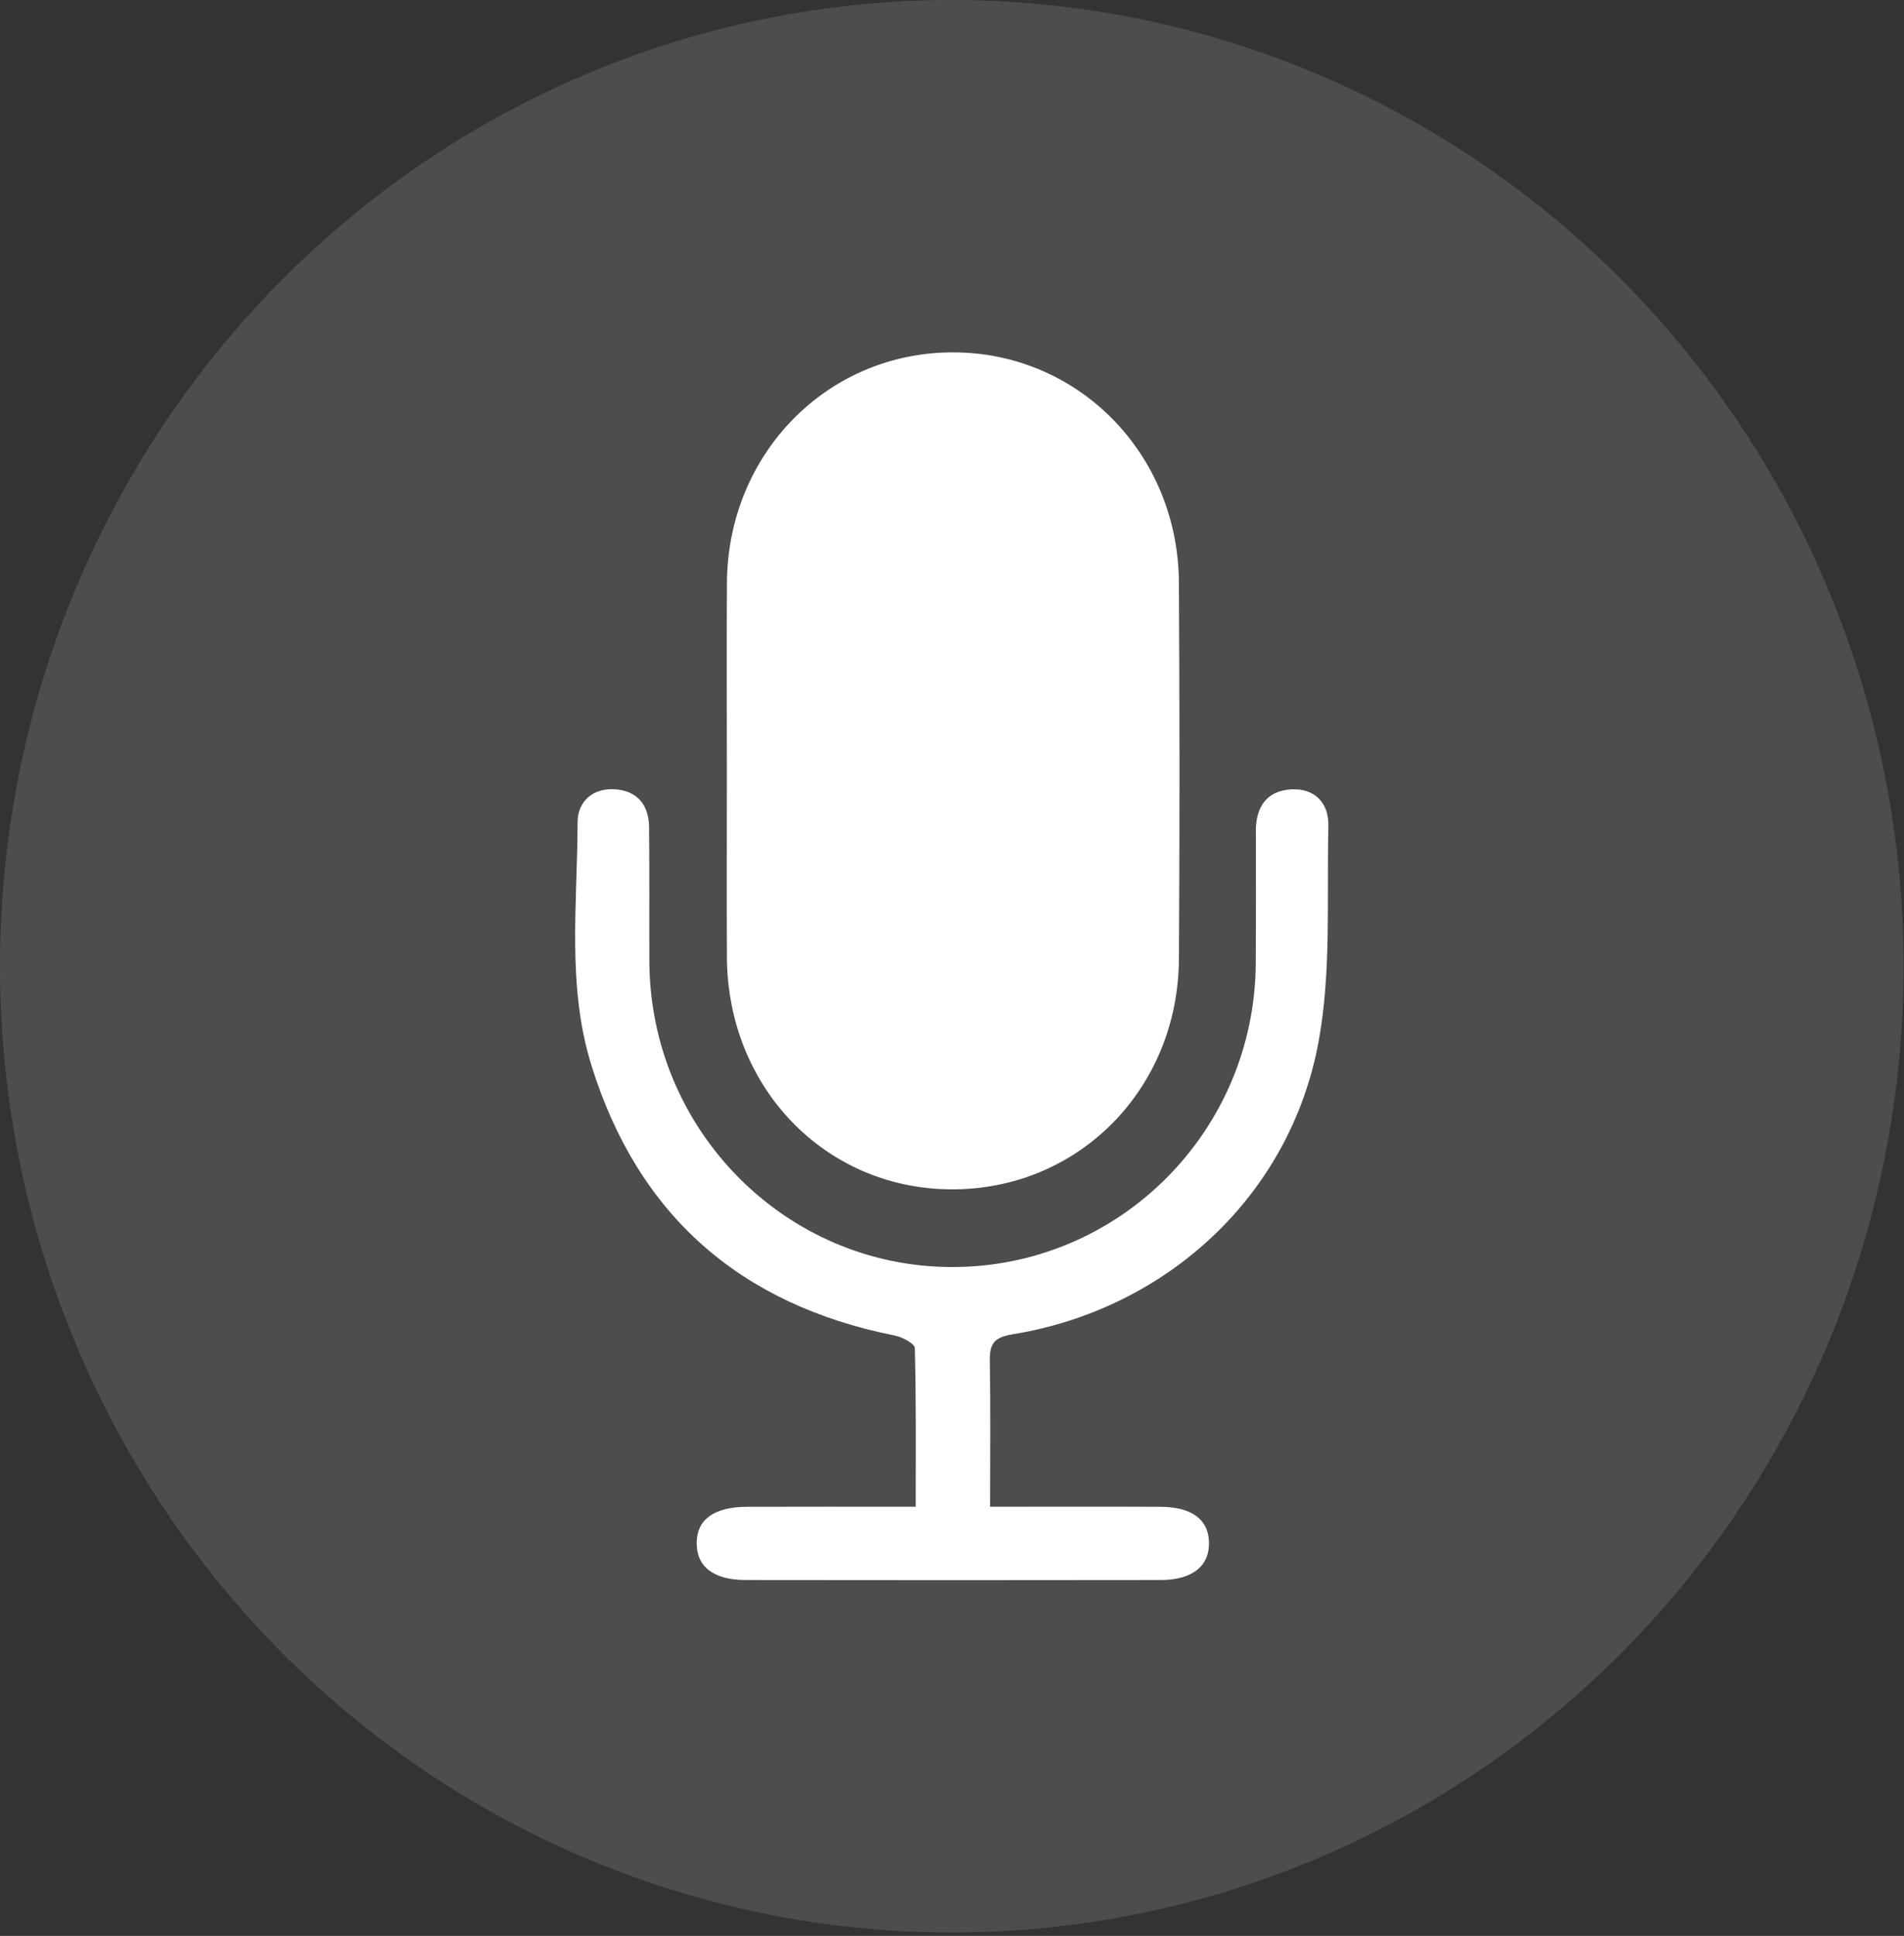 <?xml version="1.0" encoding="UTF-8" standalone="no"?> <svg xmlns="http://www.w3.org/2000/svg" xmlns:xlink="http://www.w3.org/1999/xlink" xmlns:serif="http://www.serif.com/" width="100%" height="100%" viewBox="0 0 367 373" version="1.1" xml:space="preserve" style="fill-rule:evenodd;clip-rule:evenodd;stroke-linejoin:round;stroke-miterlimit:2;"><rect x="0" y="0" width="367" height="373" fill="#333333" stroke="none"/><g><ellipse cx="183.458" cy="186.174" rx="183.458" ry="186.174" style="fill:#fff;fill-opacity:0.13;"></ellipse><g><path d="M140.105,148.616c0,-12.082 -0.053,-24.165 0.011,-36.248c0.132,-24.887 19.259,-44.426 43.471,-44.477c24.167,-0.052 43.503,19.467 43.651,44.342c0.144,24.165 0.152,48.331 0.005,72.496c-0.153,25.244 -19.513,44.634 -44.068,44.427c-24.232,-0.204 -42.974,-19.696 -43.064,-44.833c-0.042,-11.902 -0.007,-23.804 -0.006,-35.707" style="fill:#fff;fill-rule:nonzero;"></path><path d="M190.841,290.312c11.58,0 22.216,-0.035 32.852,0.014c5.977,0.028 9.179,2.393 9.341,6.705c0.173,4.63 -3.141,7.386 -9.251,7.395c-26.696,0.041 -53.394,0.041 -80.09,0.001c-6.218,-0.009 -9.462,-2.602 -9.403,-7.215c0.057,-4.468 3.365,-6.866 9.694,-6.887c10.614,-0.036 21.228,-0.01 32.527,-0.01c0,-10.52 0.099,-20.556 -0.174,-30.582c-0.024,-0.86 -2.419,-2.119 -3.868,-2.408c-29.728,-5.922 -49.491,-23.109 -58.488,-52.111c-4.741,-15.283 -2.678,-31.145 -2.648,-46.783c0.007,-4.054 2.978,-6.654 7.273,-6.35c4.229,0.299 6.455,3.028 6.503,7.226c0.098,8.657 0.016,17.316 0.057,25.974c0.156,32.488 26.263,58.815 58.335,58.849c32.202,0.034 58.372,-26.128 58.548,-58.553c0.046,-8.478 0.055,-16.956 0.019,-25.434c-0.019,-4.705 2.141,-7.813 6.857,-8.053c4.522,-0.23 7.234,2.655 7.126,7.074c-0.339,13.852 0.59,27.988 -1.882,41.482c-5.434,29.662 -29.231,51.609 -59.028,56.45c-3.587,0.582 -4.406,1.863 -4.352,5.11c0.15,9.153 0.052,18.309 0.052,28.106" style="fill:#fff;fill-rule:nonzero;"></path></g></g></svg> 